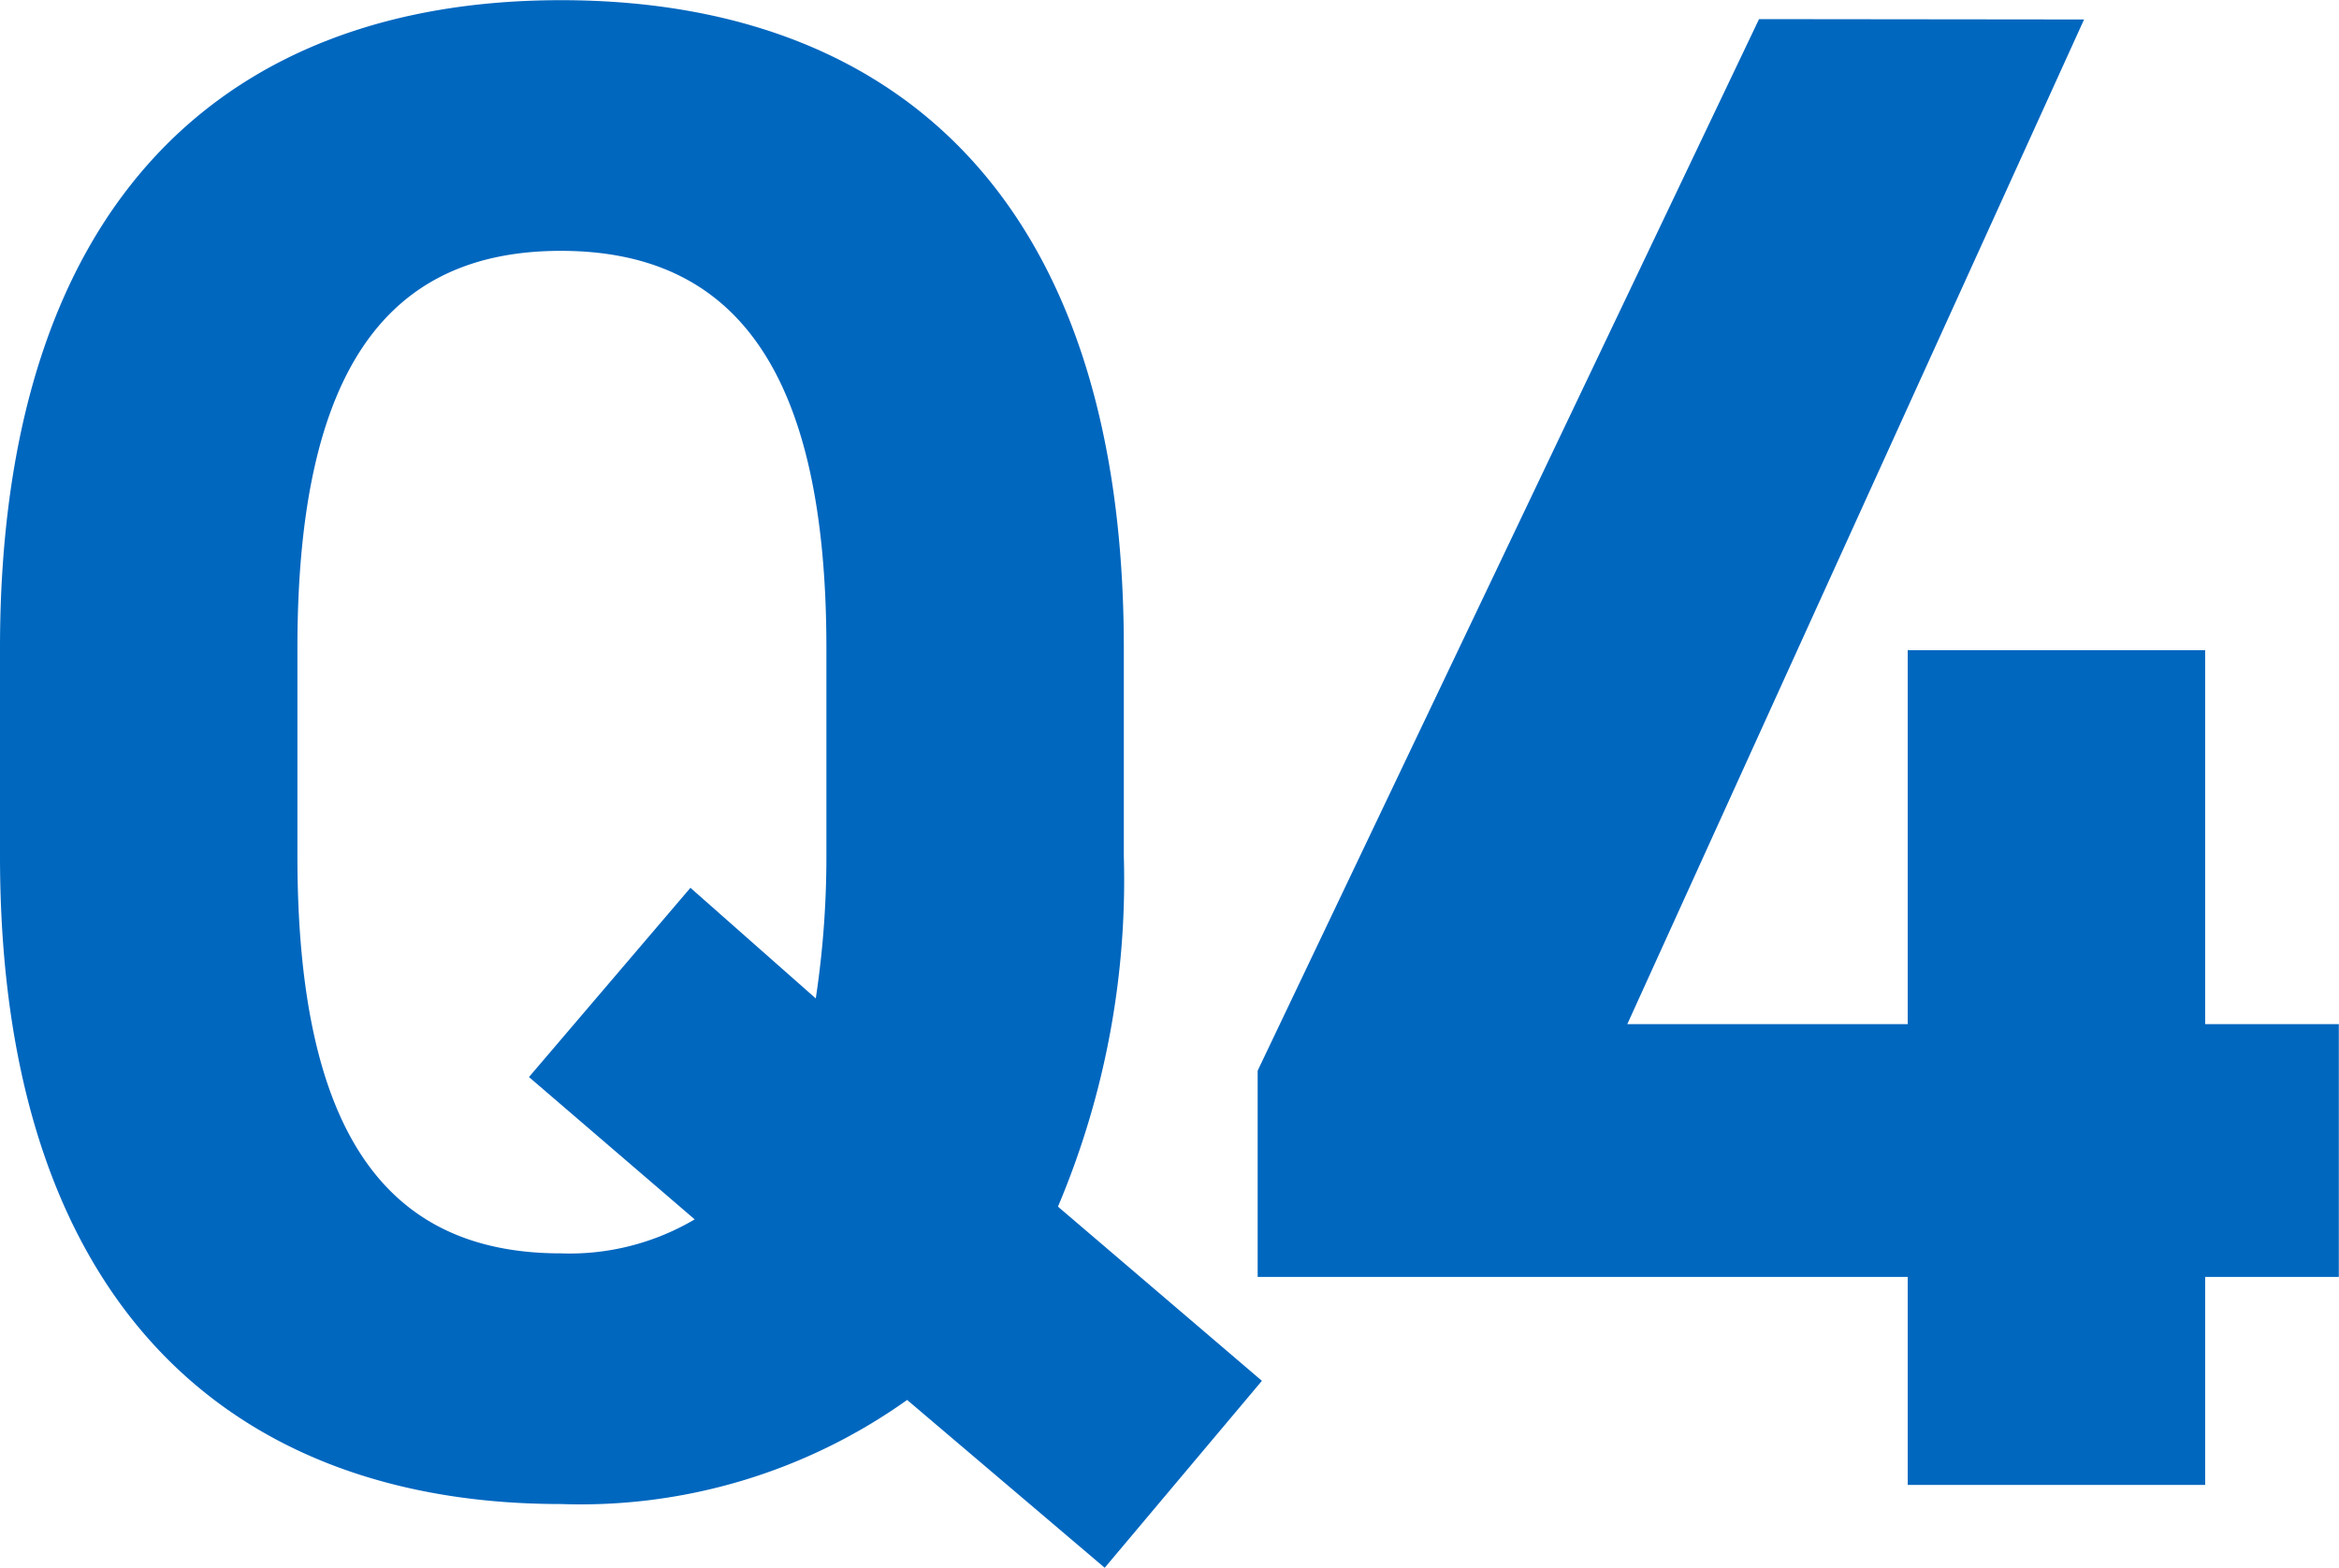 <svg xmlns="http://www.w3.org/2000/svg" width="52.848" height="35.424" viewBox="0 0 52.848 35.424">
  <path id="test_icon_q4.svg" d="M27.648-14.208v-4.7c0-10.224-5.232-14.64-12.72-14.64-7.44,0-12.672,4.416-12.672,14.64v4.7C2.256-4.08,7.488.432,14.928.432A12.722,12.722,0,0,0,22.752-1.92l4.464,3.792,3.552-4.224L26.16-6.288A18.95,18.95,0,0,0,27.648-14.208Zm-18.672-4.7c0-6.336,2.064-8.976,5.952-8.976s6,2.64,6,8.976v4.7a21.441,21.441,0,0,1-.24,3.216l-2.832-2.5L14.208-9.216,17.952-6a5.558,5.558,0,0,1-3.024.768c-3.888,0-5.952-2.64-5.952-8.976ZM42-33.12,30.672-9.36V-4.7H45.36V0h6.72V-4.7H55.1v-5.712H52.08v-8.448H45.36v8.448H39.024l10.32-22.7Z" transform="translate(-2.256 33.552)" fill="#0067bf"/>
</svg>
